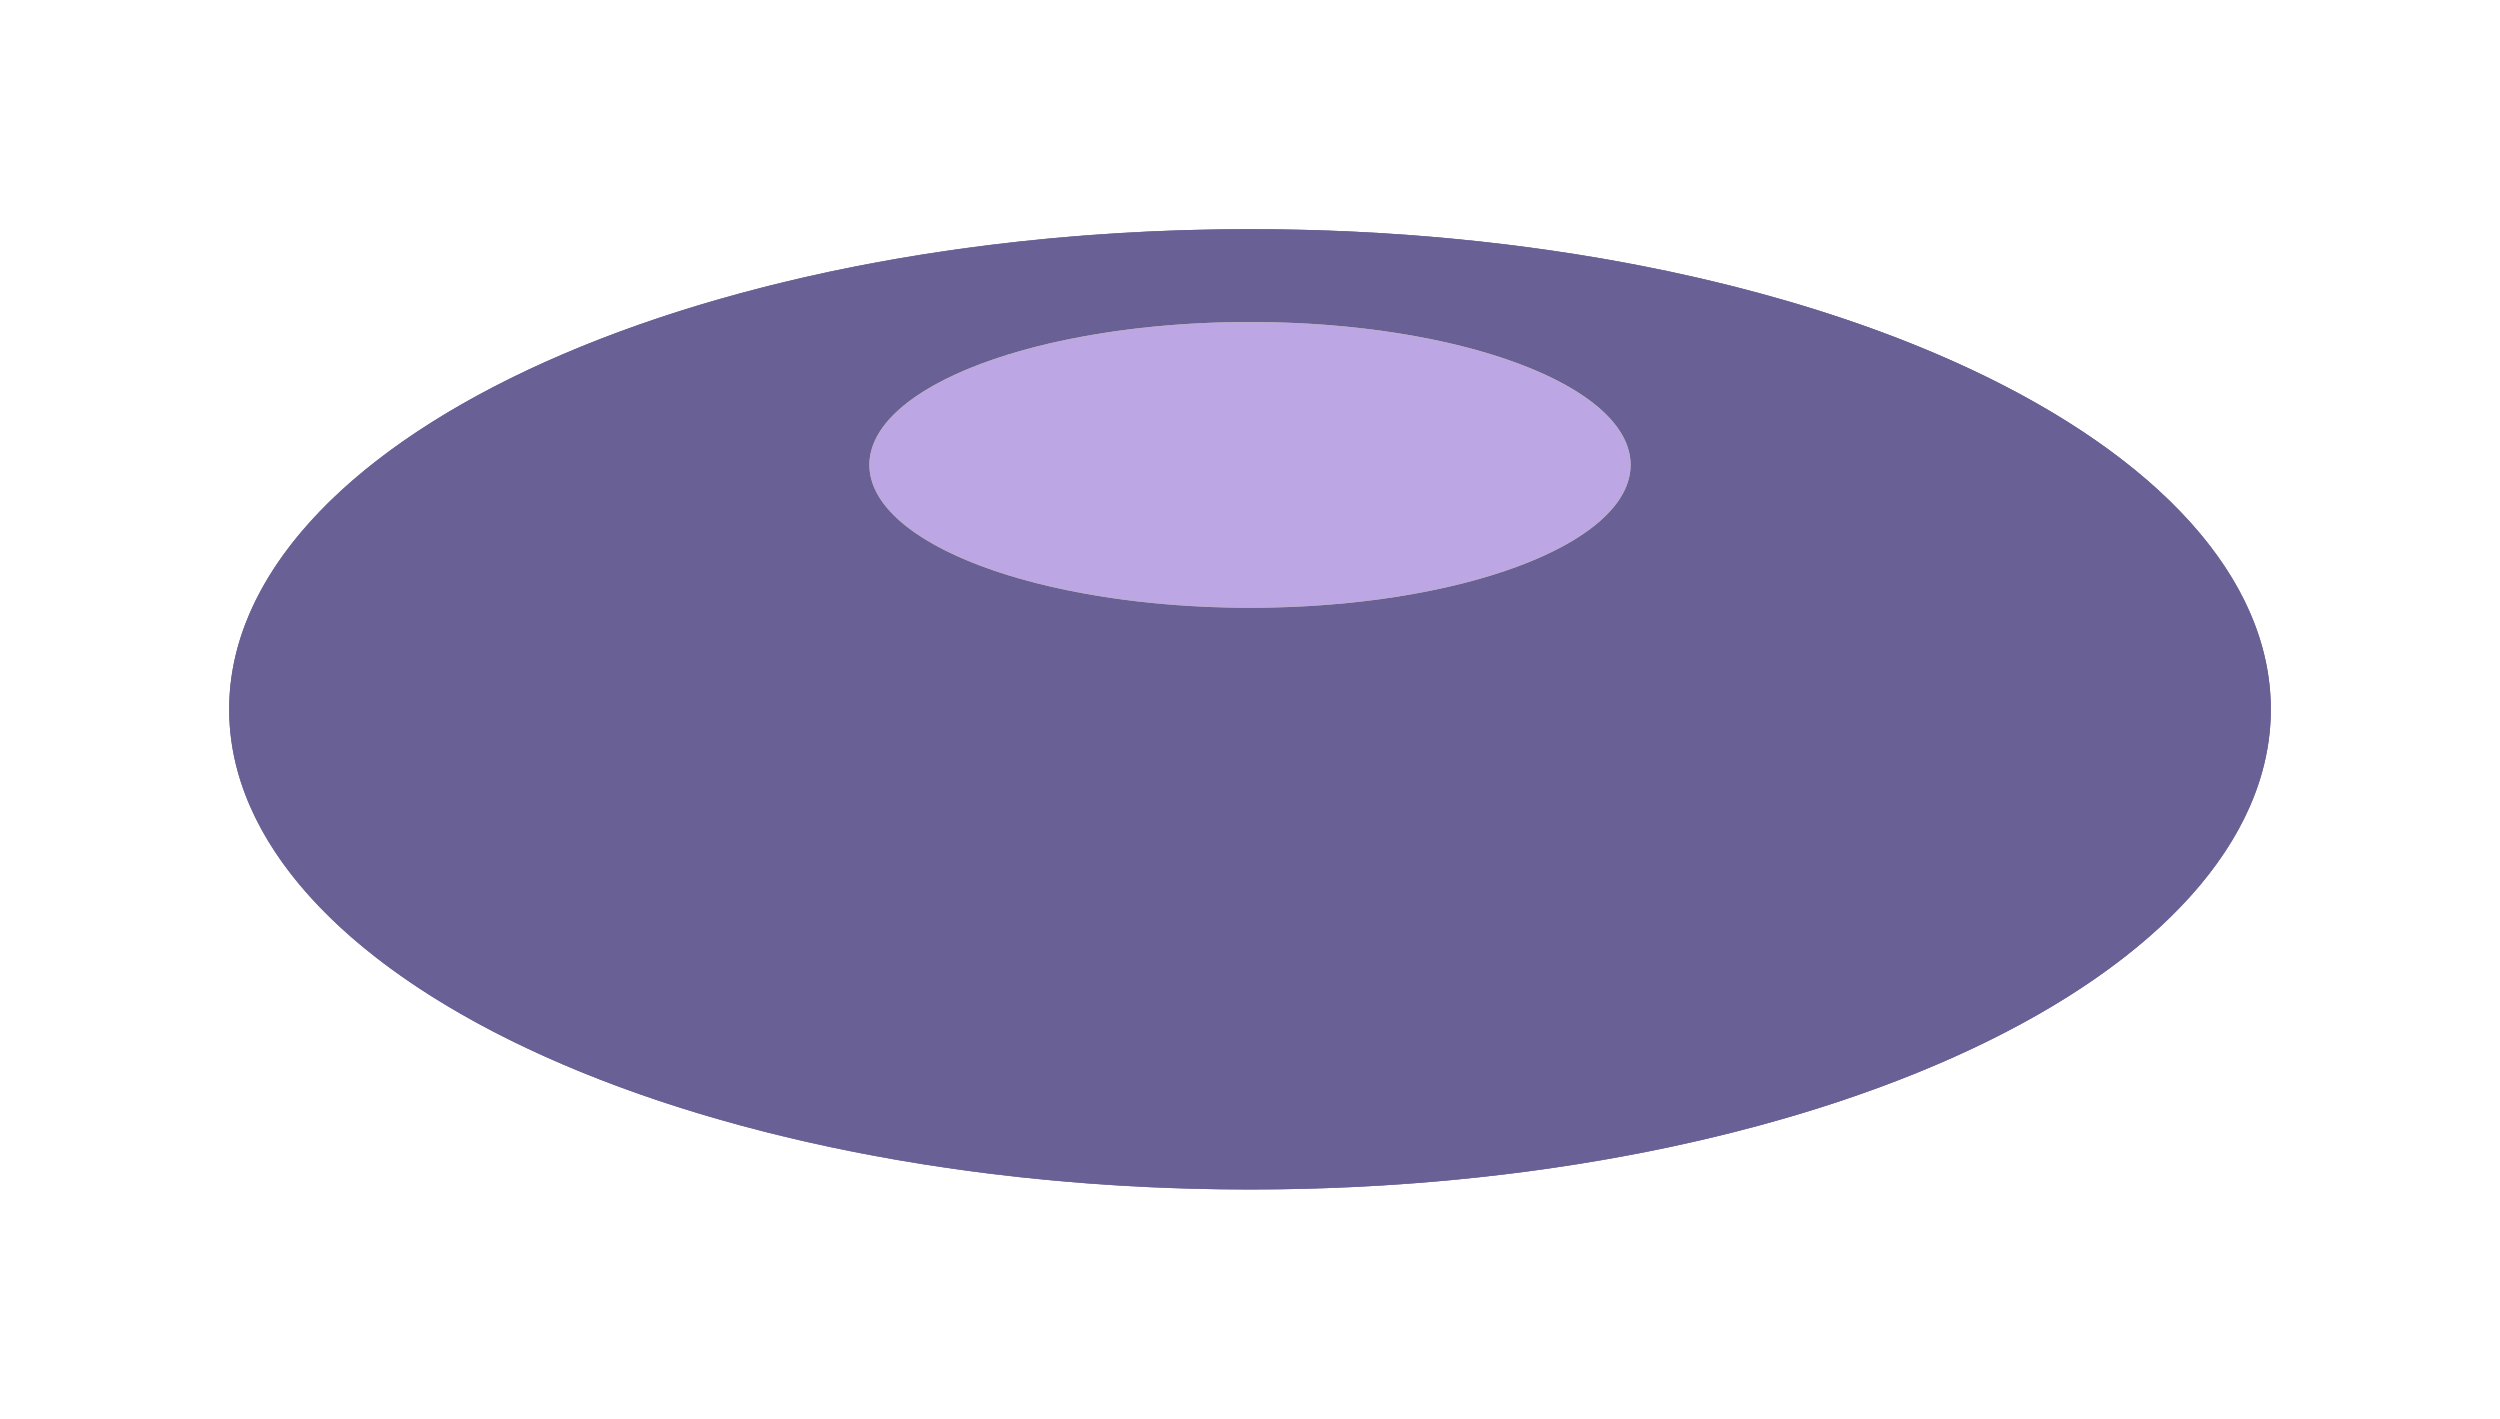 <?xml version="1.0" encoding="UTF-8"?> <svg xmlns="http://www.w3.org/2000/svg" width="3491" height="1981" viewBox="0 0 3491 1981" fill="none"><g filter="url(#filter0_f_1397_7504)"><ellipse cx="1745.5" cy="990.5" rx="1425.5" ry="670.5" fill="#696095"></ellipse><path d="M1745.5 320.5C2139.08 320.5 2495.38 395.538 2753.27 516.837C3011.19 638.154 3170.5 805.654 3170.5 990.5C3170.5 1175.35 3011.19 1342.85 2753.27 1464.16C2495.38 1585.46 2139.08 1660.5 1745.5 1660.5C1351.92 1660.5 995.617 1585.46 737.732 1464.16C479.809 1342.85 320.5 1175.35 320.5 990.5C320.5 805.654 479.809 638.154 737.732 516.837C995.617 395.538 1351.92 320.5 1745.5 320.5Z" stroke="#685E93"></path></g><g filter="url(#filter1_f_1397_7504)"><ellipse cx="1745.5" cy="649.167" rx="531.5" ry="199.532" fill="#BCA6E4"></ellipse><path d="M1745.5 450.135C1892.23 450.135 2025.04 472.463 2121.15 508.545C2169.21 526.587 2208.07 548.057 2234.9 571.874C2261.73 595.691 2276.5 621.812 2276.5 649.167C2276.5 676.522 2261.73 702.643 2234.9 726.46C2208.07 750.277 2169.21 771.747 2121.15 789.789C2025.04 825.871 1892.23 848.199 1745.5 848.199C1598.77 848.199 1465.96 825.871 1369.85 789.789C1321.79 771.747 1282.93 750.277 1256.1 726.46C1229.27 702.643 1214.5 676.522 1214.5 649.167C1214.5 621.812 1229.27 595.691 1256.1 571.874C1282.93 548.057 1321.79 526.587 1369.85 508.545C1465.96 472.463 1598.77 450.135 1745.5 450.135Z" stroke="#BEAFC4"></path></g><defs><filter id="filter0_f_1397_7504" x="0" y="0" width="3491" height="1981" filterUnits="userSpaceOnUse" color-interpolation-filters="sRGB"><feFlood flood-opacity="0" result="BackgroundImageFix"></feFlood><feBlend mode="normal" in="SourceGraphic" in2="BackgroundImageFix" result="shape"></feBlend><feGaussianBlur stdDeviation="160" result="effect1_foregroundBlur_1397_7504"></feGaussianBlur></filter><filter id="filter1_f_1397_7504" x="814" y="49.635" width="1863" height="1199.06" filterUnits="userSpaceOnUse" color-interpolation-filters="sRGB"><feFlood flood-opacity="0" result="BackgroundImageFix"></feFlood><feBlend mode="normal" in="SourceGraphic" in2="BackgroundImageFix" result="shape"></feBlend><feGaussianBlur stdDeviation="200" result="effect1_foregroundBlur_1397_7504"></feGaussianBlur></filter></defs></svg> 
